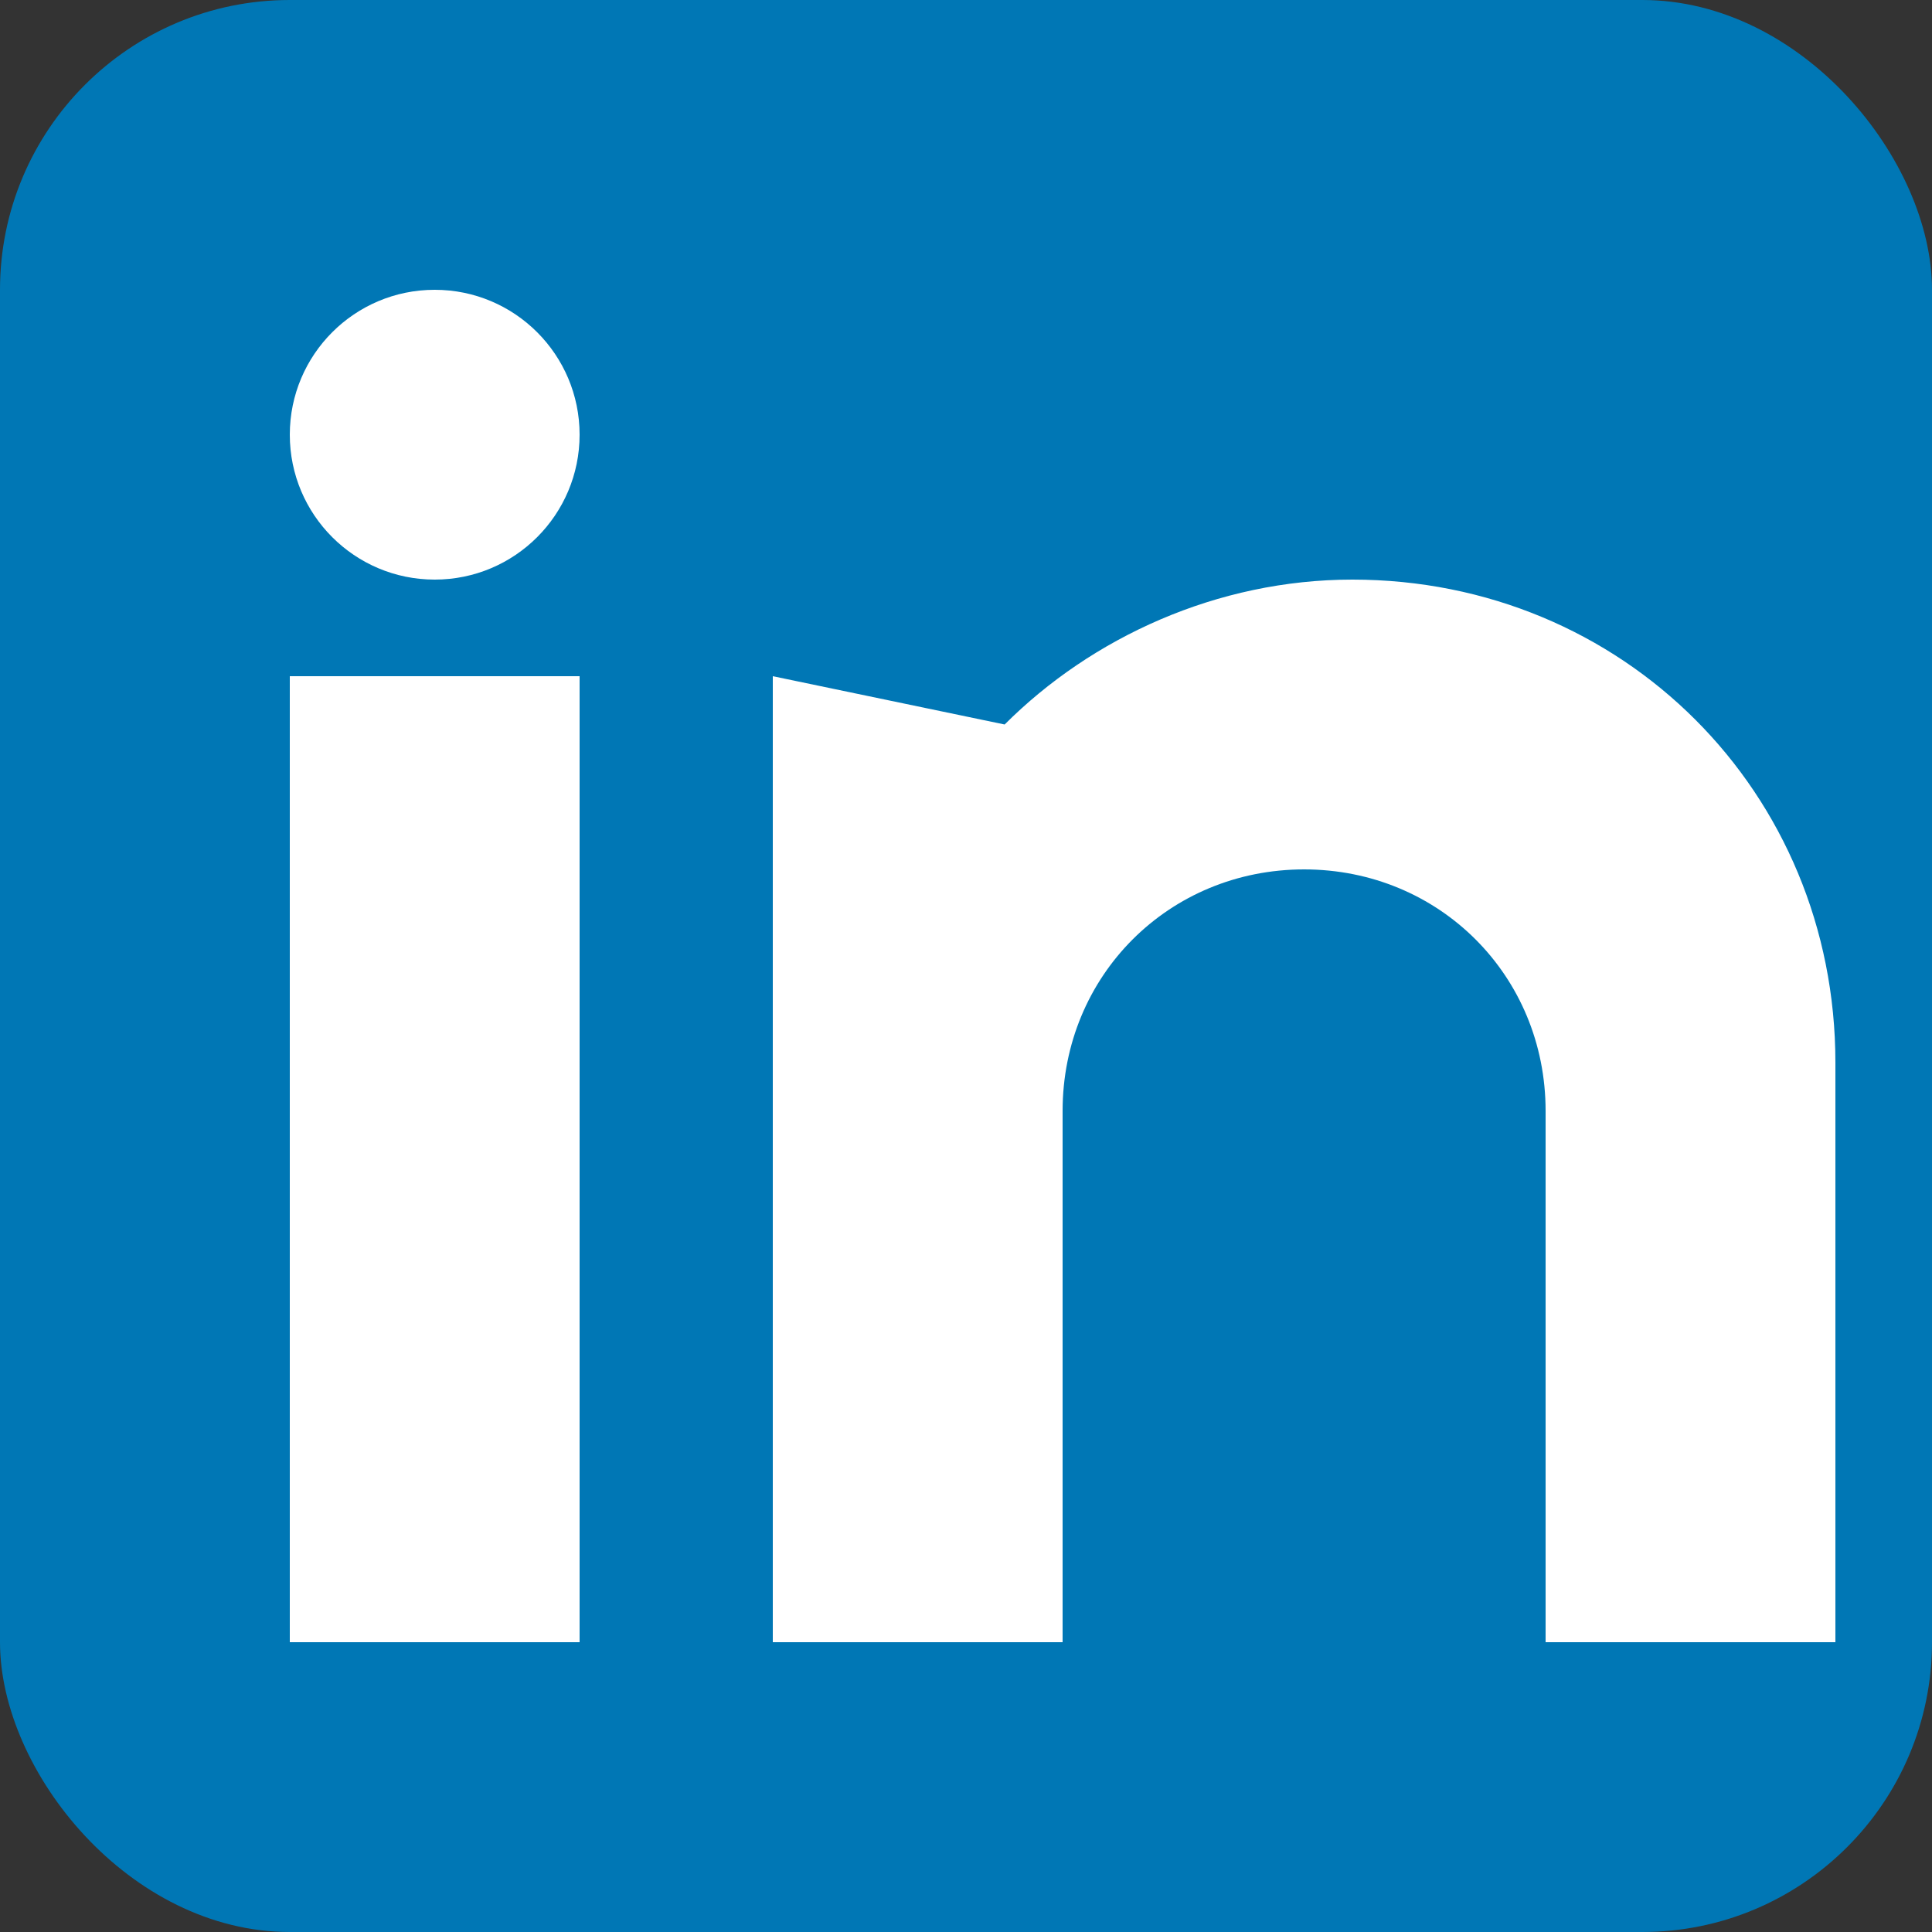 <svg width="20" height="20" viewBox="0 0 20 20" fill="none" xmlns="http://www.w3.org/2000/svg">
  <rect x="0" y="0" width="20" height="20" fill="#333333" stroke="none"/>
  <rect width="20" height="20" rx="3" fill="#0077b5"/>
  <rect x="3" y="7" width="3" height="10" fill="white"/>
  <circle cx="4.5" cy="4.5" r="1.5" fill="white"/>
  <path d="M8 7v10h3v-5.5c0-1.4 1.1-2.5 2.5-2.5s2.5 1.1 2.5 2.5V17h3v-6c0-2.8-2.2-5-5-5-1.4 0-2.7.6-3.6 1.5L8 7z" fill="white"/>
</svg>
